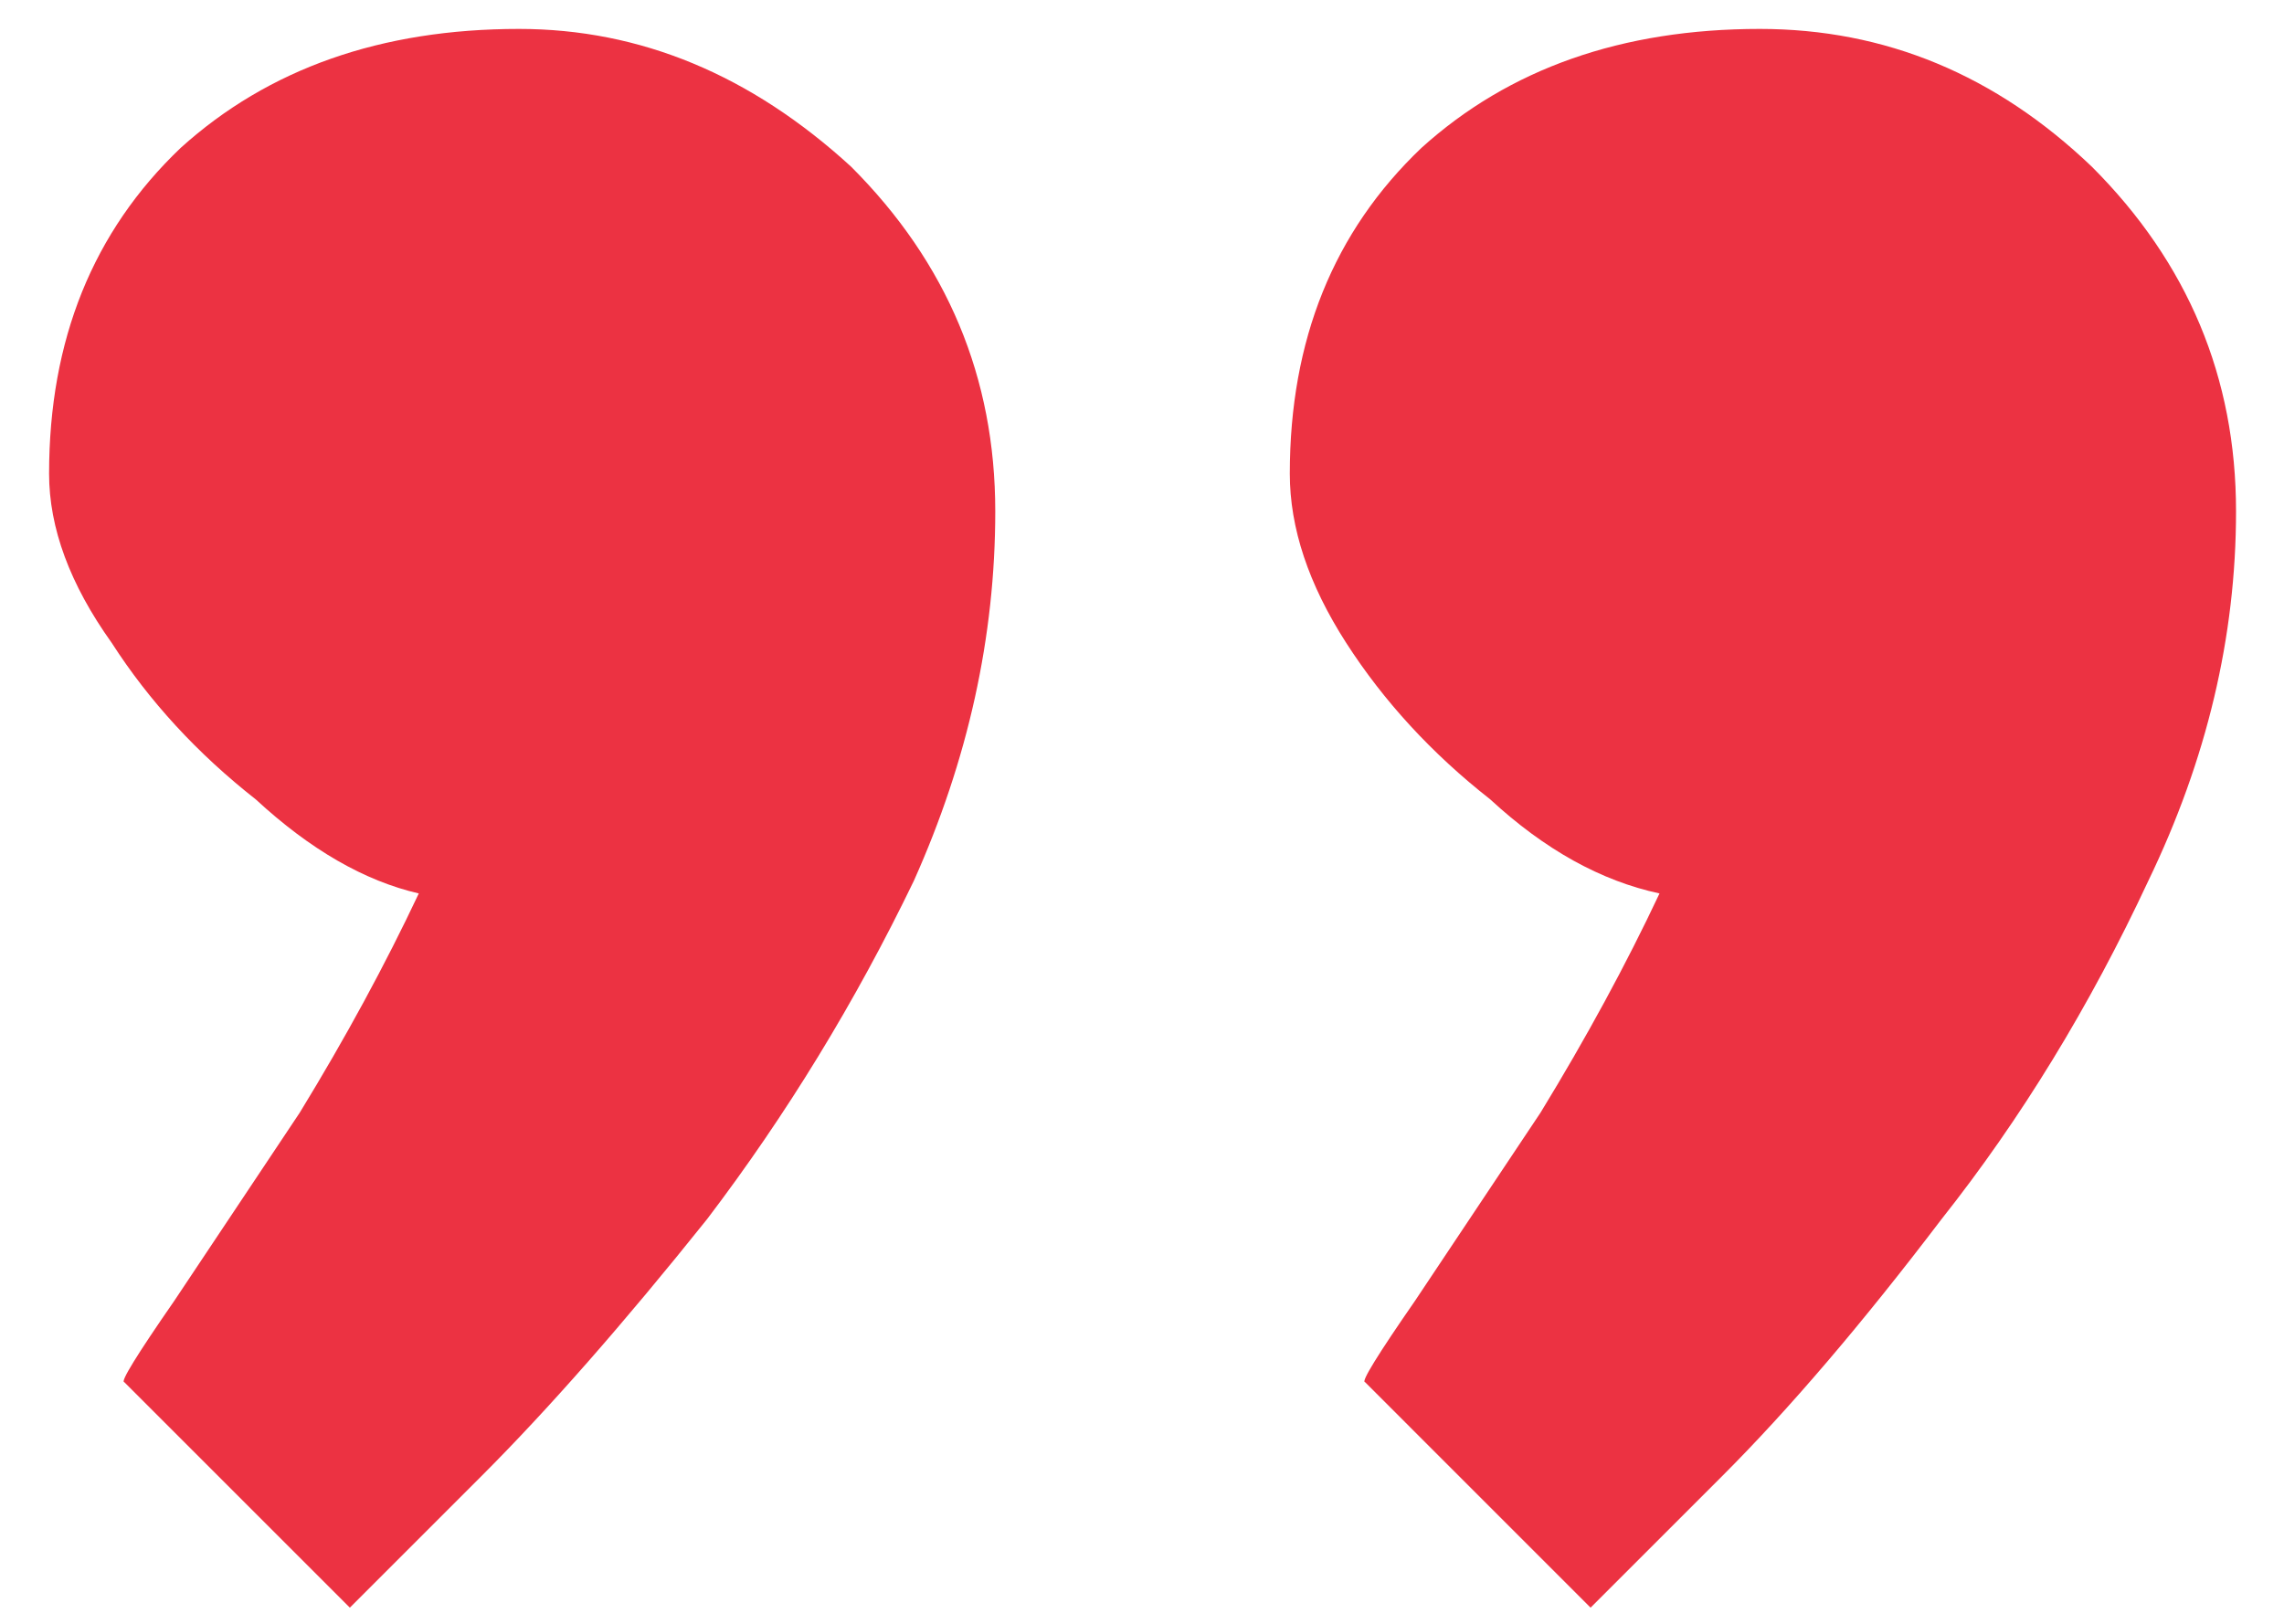<svg width="45" height="32" viewBox="0 0 45 32" fill="none" xmlns="http://www.w3.org/2000/svg">
<path d="M26.894 27.237C26.811 27.237 27.14 26.702 27.881 25.632C28.54 24.645 29.363 23.41 30.351 21.928C31.256 20.447 32.038 19.006 32.696 17.607C31.544 17.36 30.433 16.743 29.363 15.755C28.21 14.85 27.264 13.821 26.523 12.669C25.782 11.517 25.412 10.405 25.412 9.335C25.412 6.702 26.276 4.562 28.005 2.915C29.733 1.352 31.956 0.57 34.672 0.57C37.141 0.57 39.322 1.475 41.215 3.286C43.108 5.179 44.055 7.442 44.055 10.076C44.055 12.545 43.479 14.973 42.326 17.36C41.174 19.83 39.816 22.052 38.252 24.027C36.688 26.085 35.248 27.772 33.931 29.089C32.614 30.406 31.75 31.27 31.338 31.682L26.894 27.237ZM2.448 27.237C2.366 27.237 2.695 26.702 3.436 25.632C4.094 24.645 4.917 23.41 5.905 21.928C6.811 20.447 7.592 19.006 8.251 17.607C7.181 17.36 6.111 16.743 5.041 15.755C3.889 14.85 2.942 13.821 2.201 12.669C1.378 11.517 0.967 10.405 0.967 9.335C0.967 6.702 1.831 4.562 3.559 2.915C5.288 1.352 7.51 0.57 10.226 0.57C12.613 0.57 14.794 1.475 16.77 3.286C18.663 5.179 19.609 7.442 19.609 10.076C19.609 12.545 19.074 14.973 18.004 17.36C16.852 19.747 15.494 21.97 13.93 24.027C12.284 26.085 10.803 27.772 9.486 29.089C8.169 30.406 7.304 31.27 6.893 31.682L2.448 27.237Z" fill="#EC3242"/>
</svg>
